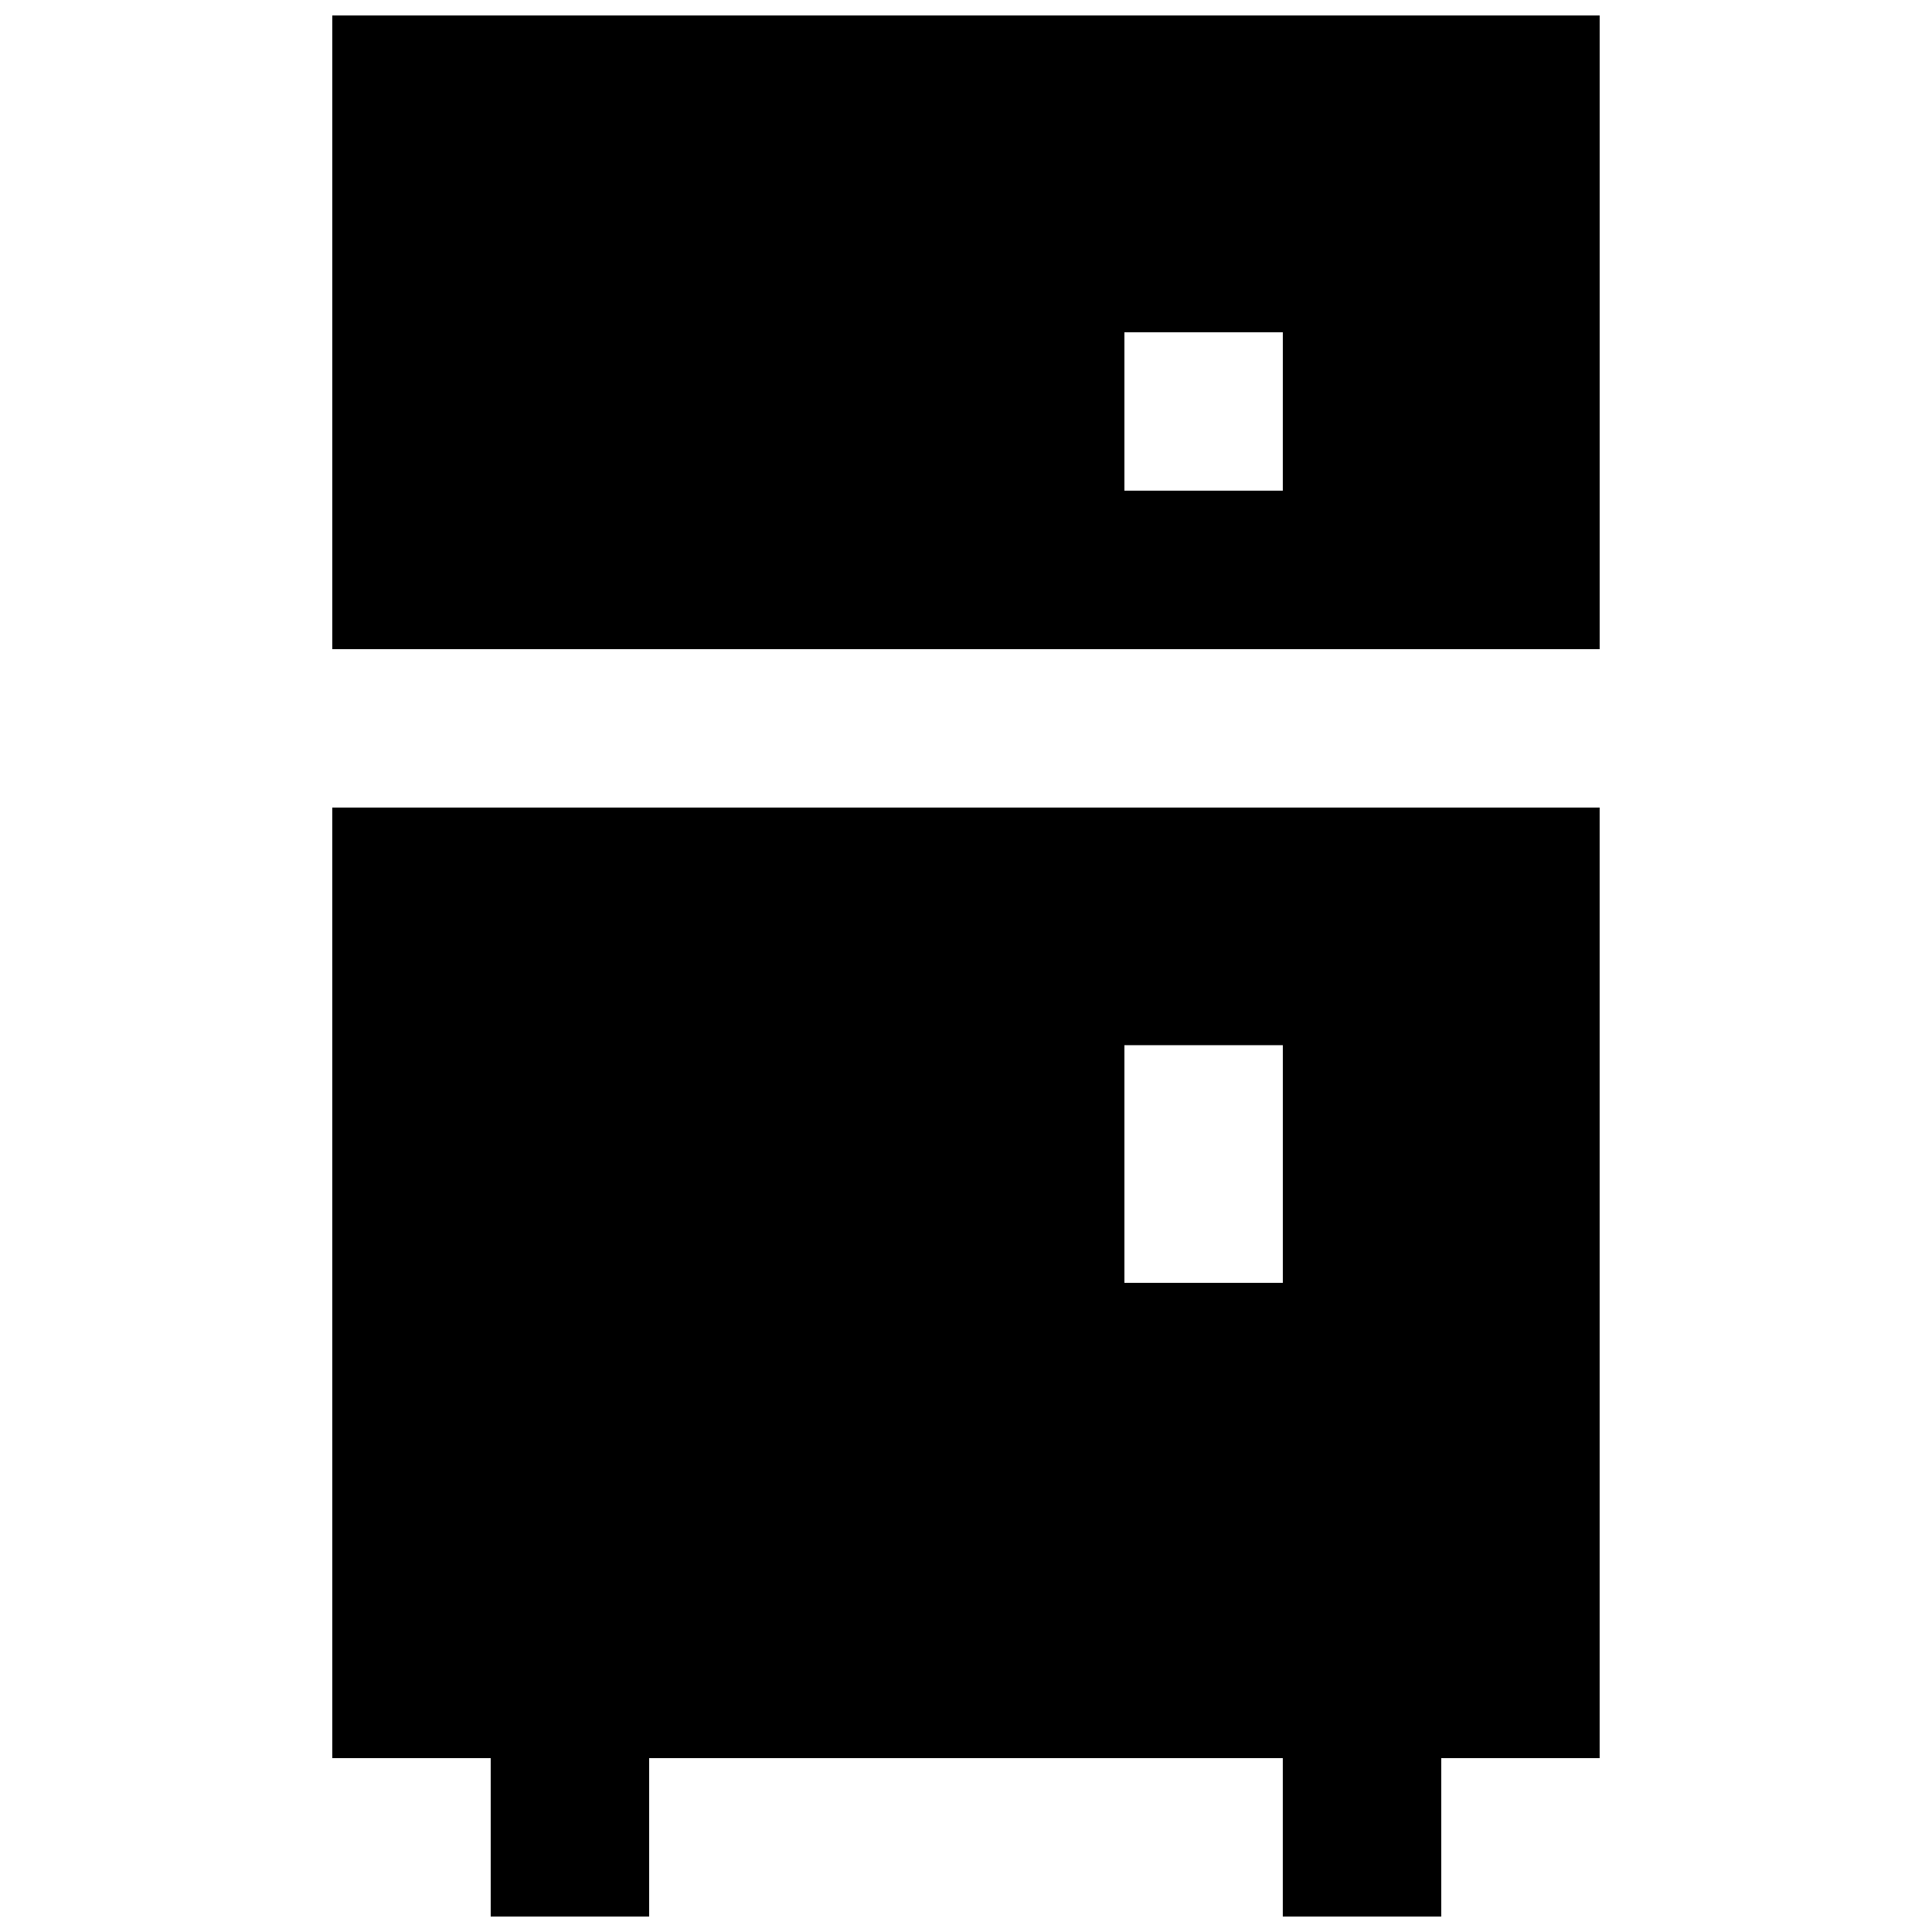 <?xml version="1.0" encoding="UTF-8"?>
<!-- Uploaded to: ICON Repo, www.svgrepo.com, Generator: ICON Repo Mixer Tools -->
<svg width="800px" height="800px" version="1.1" viewBox="144 144 512 512" xmlns="http://www.w3.org/2000/svg">
 <defs>
  <clipPath id="b">
   <path d="m232 148.09h336v168.91h-336z"/>
  </clipPath>
  <clipPath id="a">
   <path d="m232 358h336v293.9h-336z"/>
  </clipPath>
 </defs>
 <g>
  <g clip-path="url(#b)">
   <path d="m232.06 148.09v167.94h335.87v-167.94zm251.9 125.95h-41.98v-41.984h41.984z"/>
  </g>
  <g clip-path="url(#a)">
   <path d="m232.06 609.92h41.984v41.984h41.984v-41.984h167.93v41.984h41.984v-41.984h41.984v-251.9h-335.87zm209.92-188.93h41.984v62.977l-41.984-0.004z"/>
  </g>
 </g>
</svg>